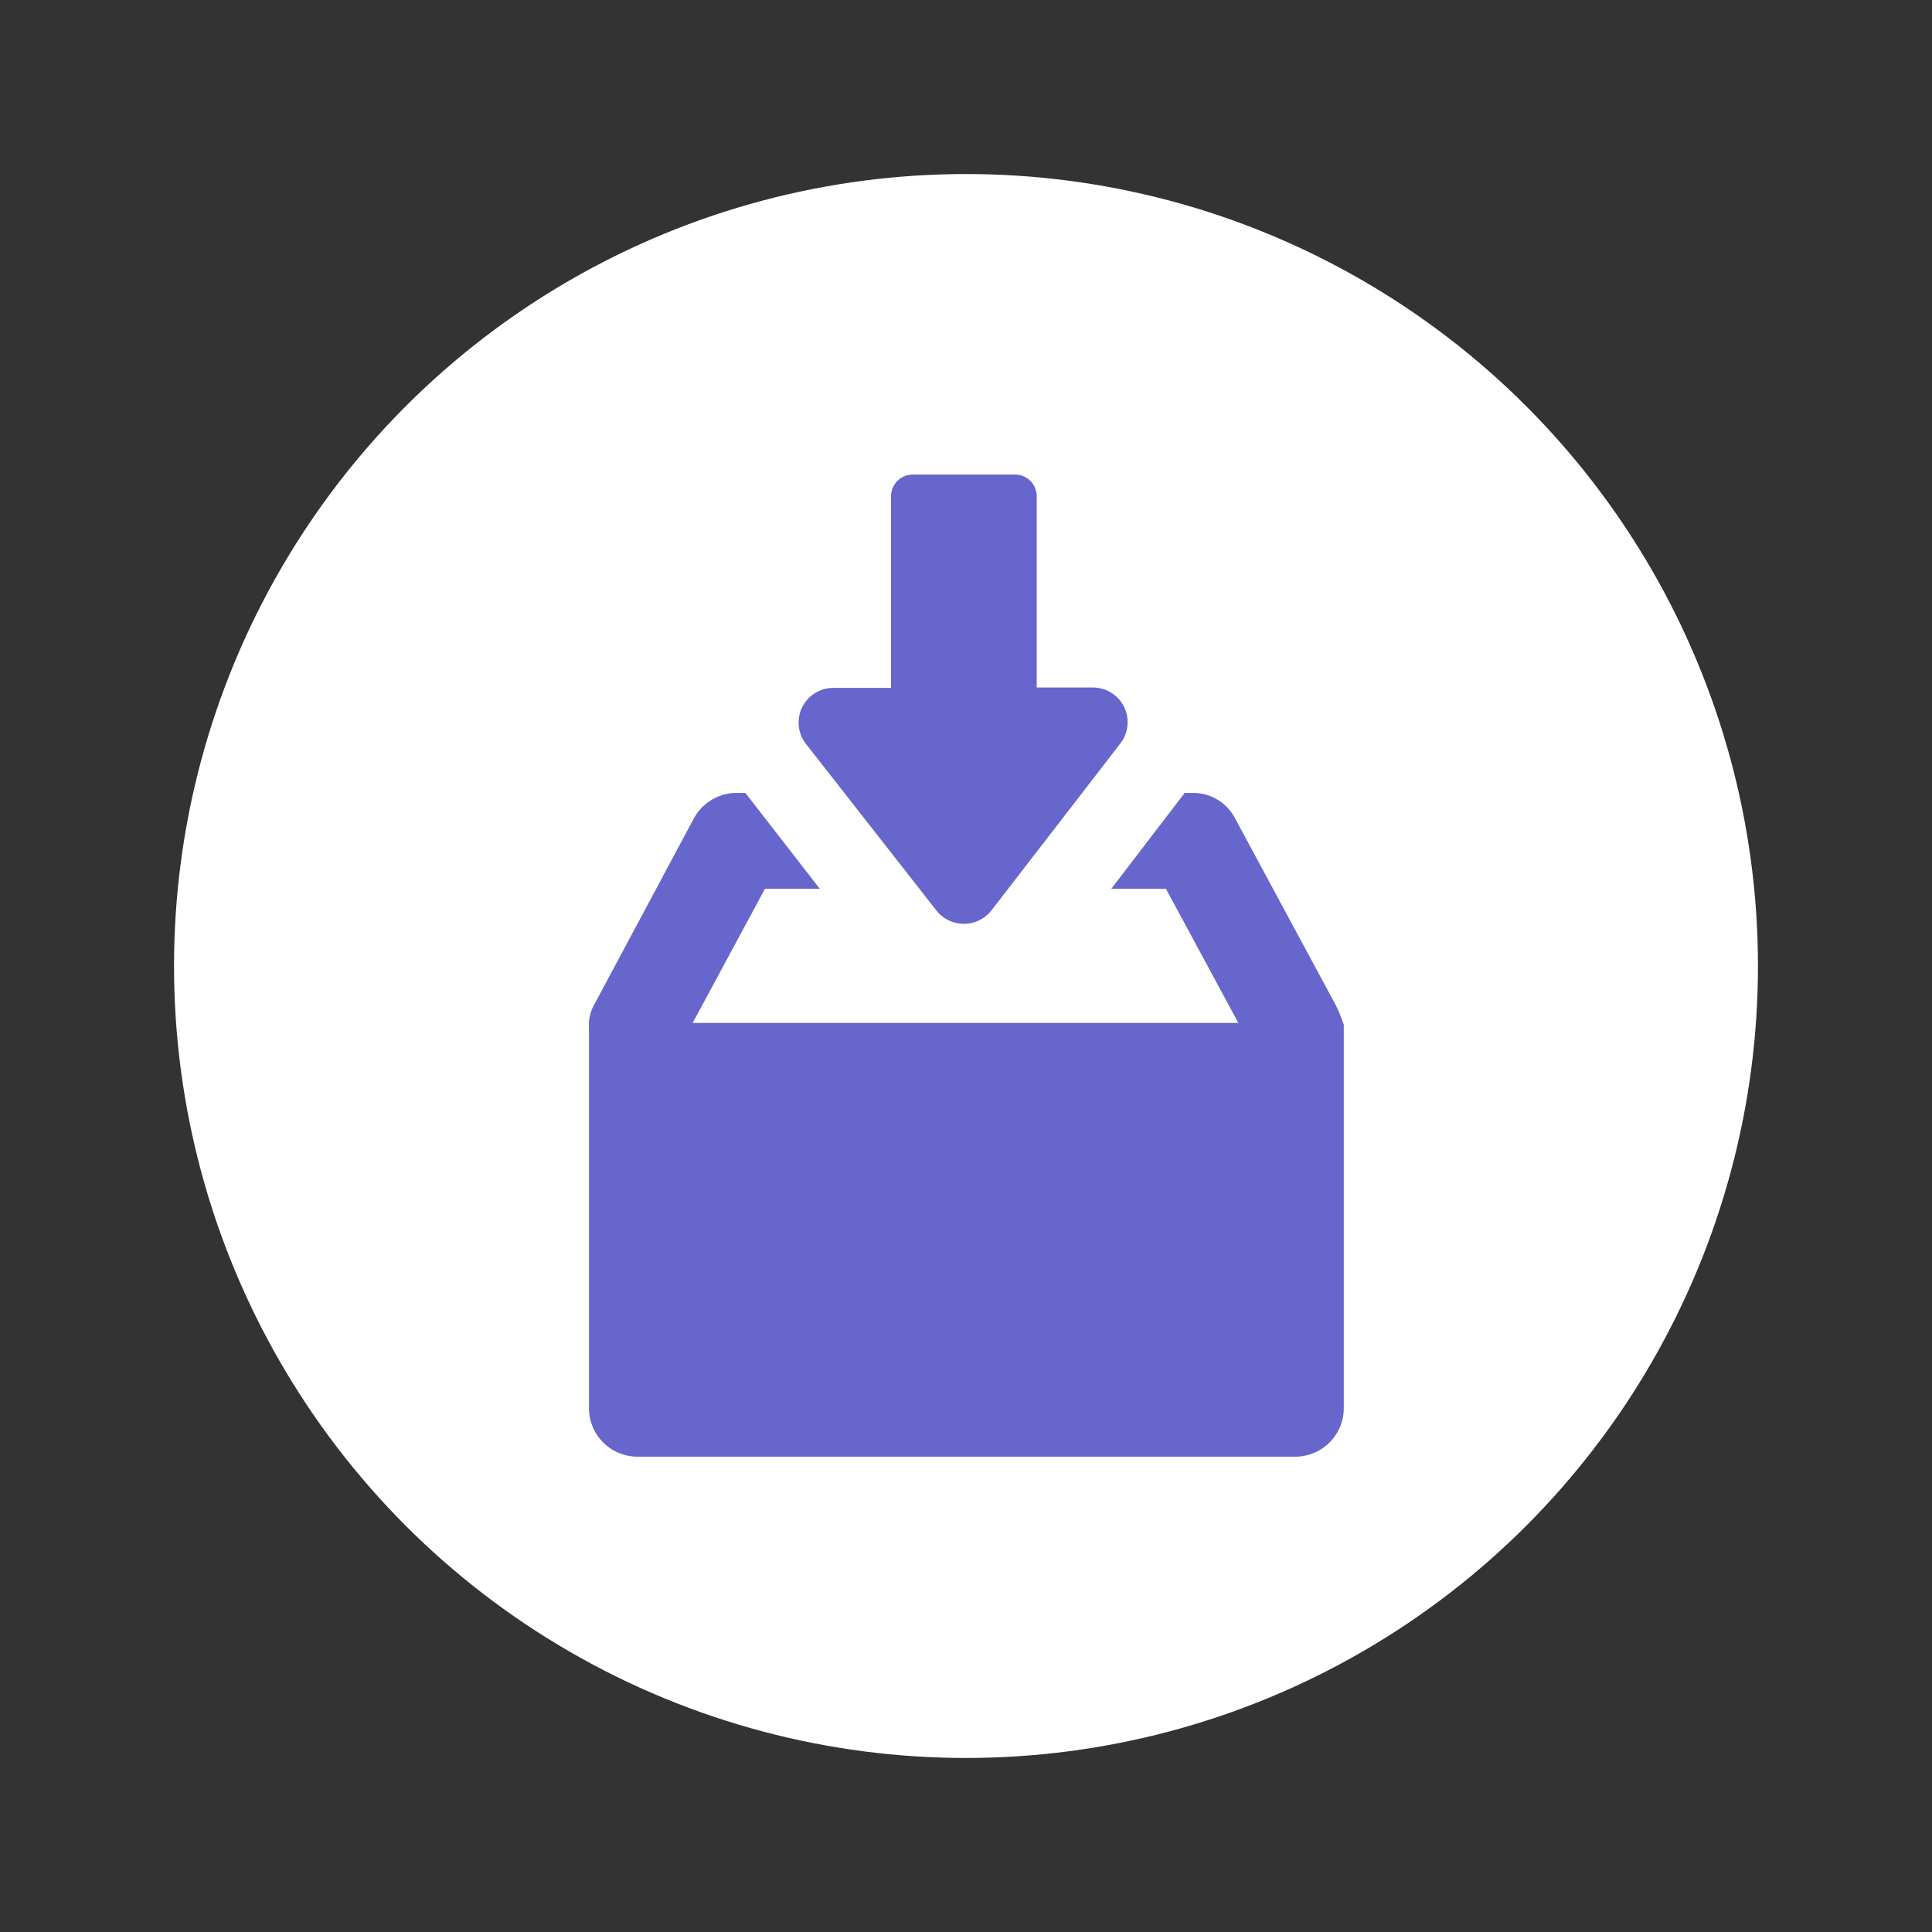 <svg id="Layer_1" data-name="Layer 1" xmlns="http://www.w3.org/2000/svg" viewBox="0 0 100.8 100.8"><rect x="0" y="0" width="100.8" height="100.8" fill="#333333" stroke="none"/><defs><style>.cls-1{fill:#fff;}.cls-2{fill:#66c;}</style></defs><title>1.collect</title><circle class="cls-1" cx="50.4" cy="50.4" r="41.32"/><path class="cls-2" d="M69.68,52.42l-5.23-9.7a2.46,2.46,0,0,0-2.16-1.35h-.48l-3.83,5h2.85l3.78,7H36.14l3.77-7h2.86l-3.88-5H38.4a2.54,2.54,0,0,0-2.21,1.35L31,52.42a2.14,2.14,0,0,0-.27,1.19v19.9A2.53,2.53,0,0,0,33.22,76H67.58a2.53,2.53,0,0,0,2.53-2.53v-20A8,8,0,0,0,69.68,52.42Z"/><path class="cls-2" d="M48.86,47.51a1.83,1.83,0,0,0,2.86,0l6.74-8.73A1.81,1.81,0,0,0,57,35.87H54.09v-10A1.13,1.13,0,0,0,53,24.76H47.62a1.13,1.13,0,0,0-1.13,1.13v10h-3a1.81,1.81,0,0,0-1.45,2.91Z"/></svg>